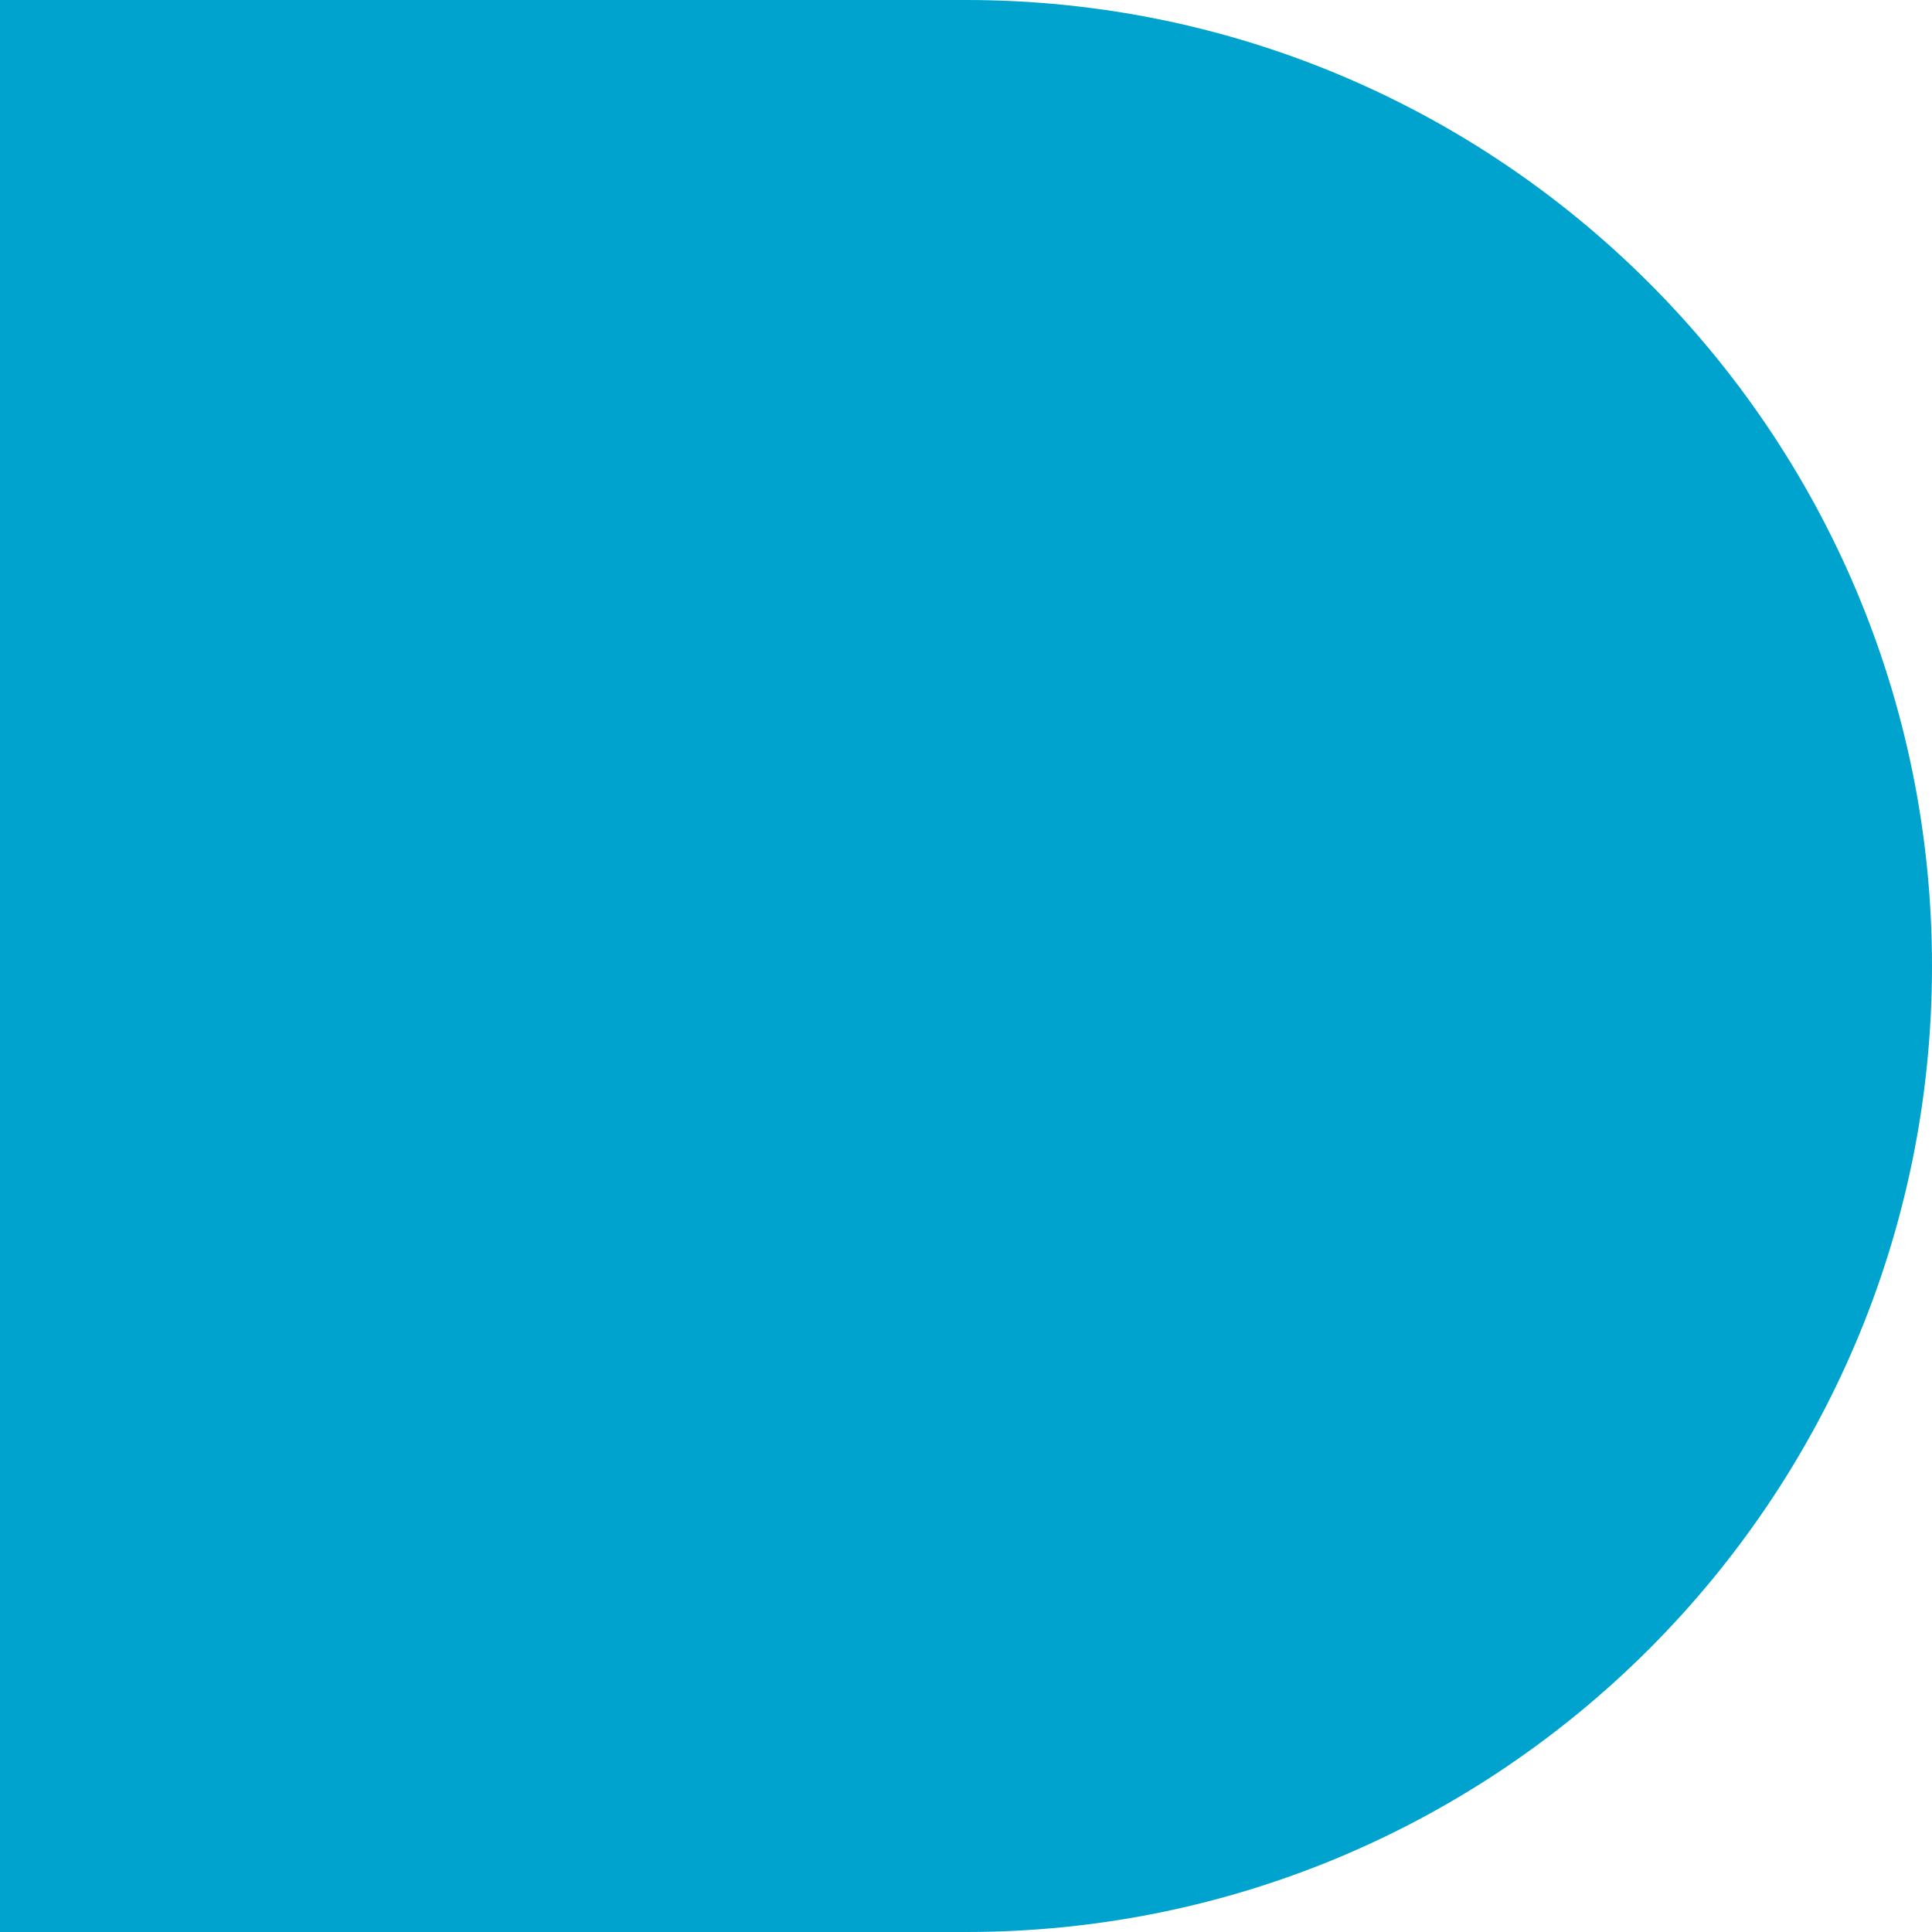 <?xml version="1.0" encoding="UTF-8"?> <svg xmlns="http://www.w3.org/2000/svg" width="240" height="240" viewBox="0 0 240 240" fill="none"> <path d="M0 0H120C186.274 0 240 53.726 240 120C240 186.274 186.274 240 120 240H0V0Z" fill="#00A3CE"></path> </svg> 